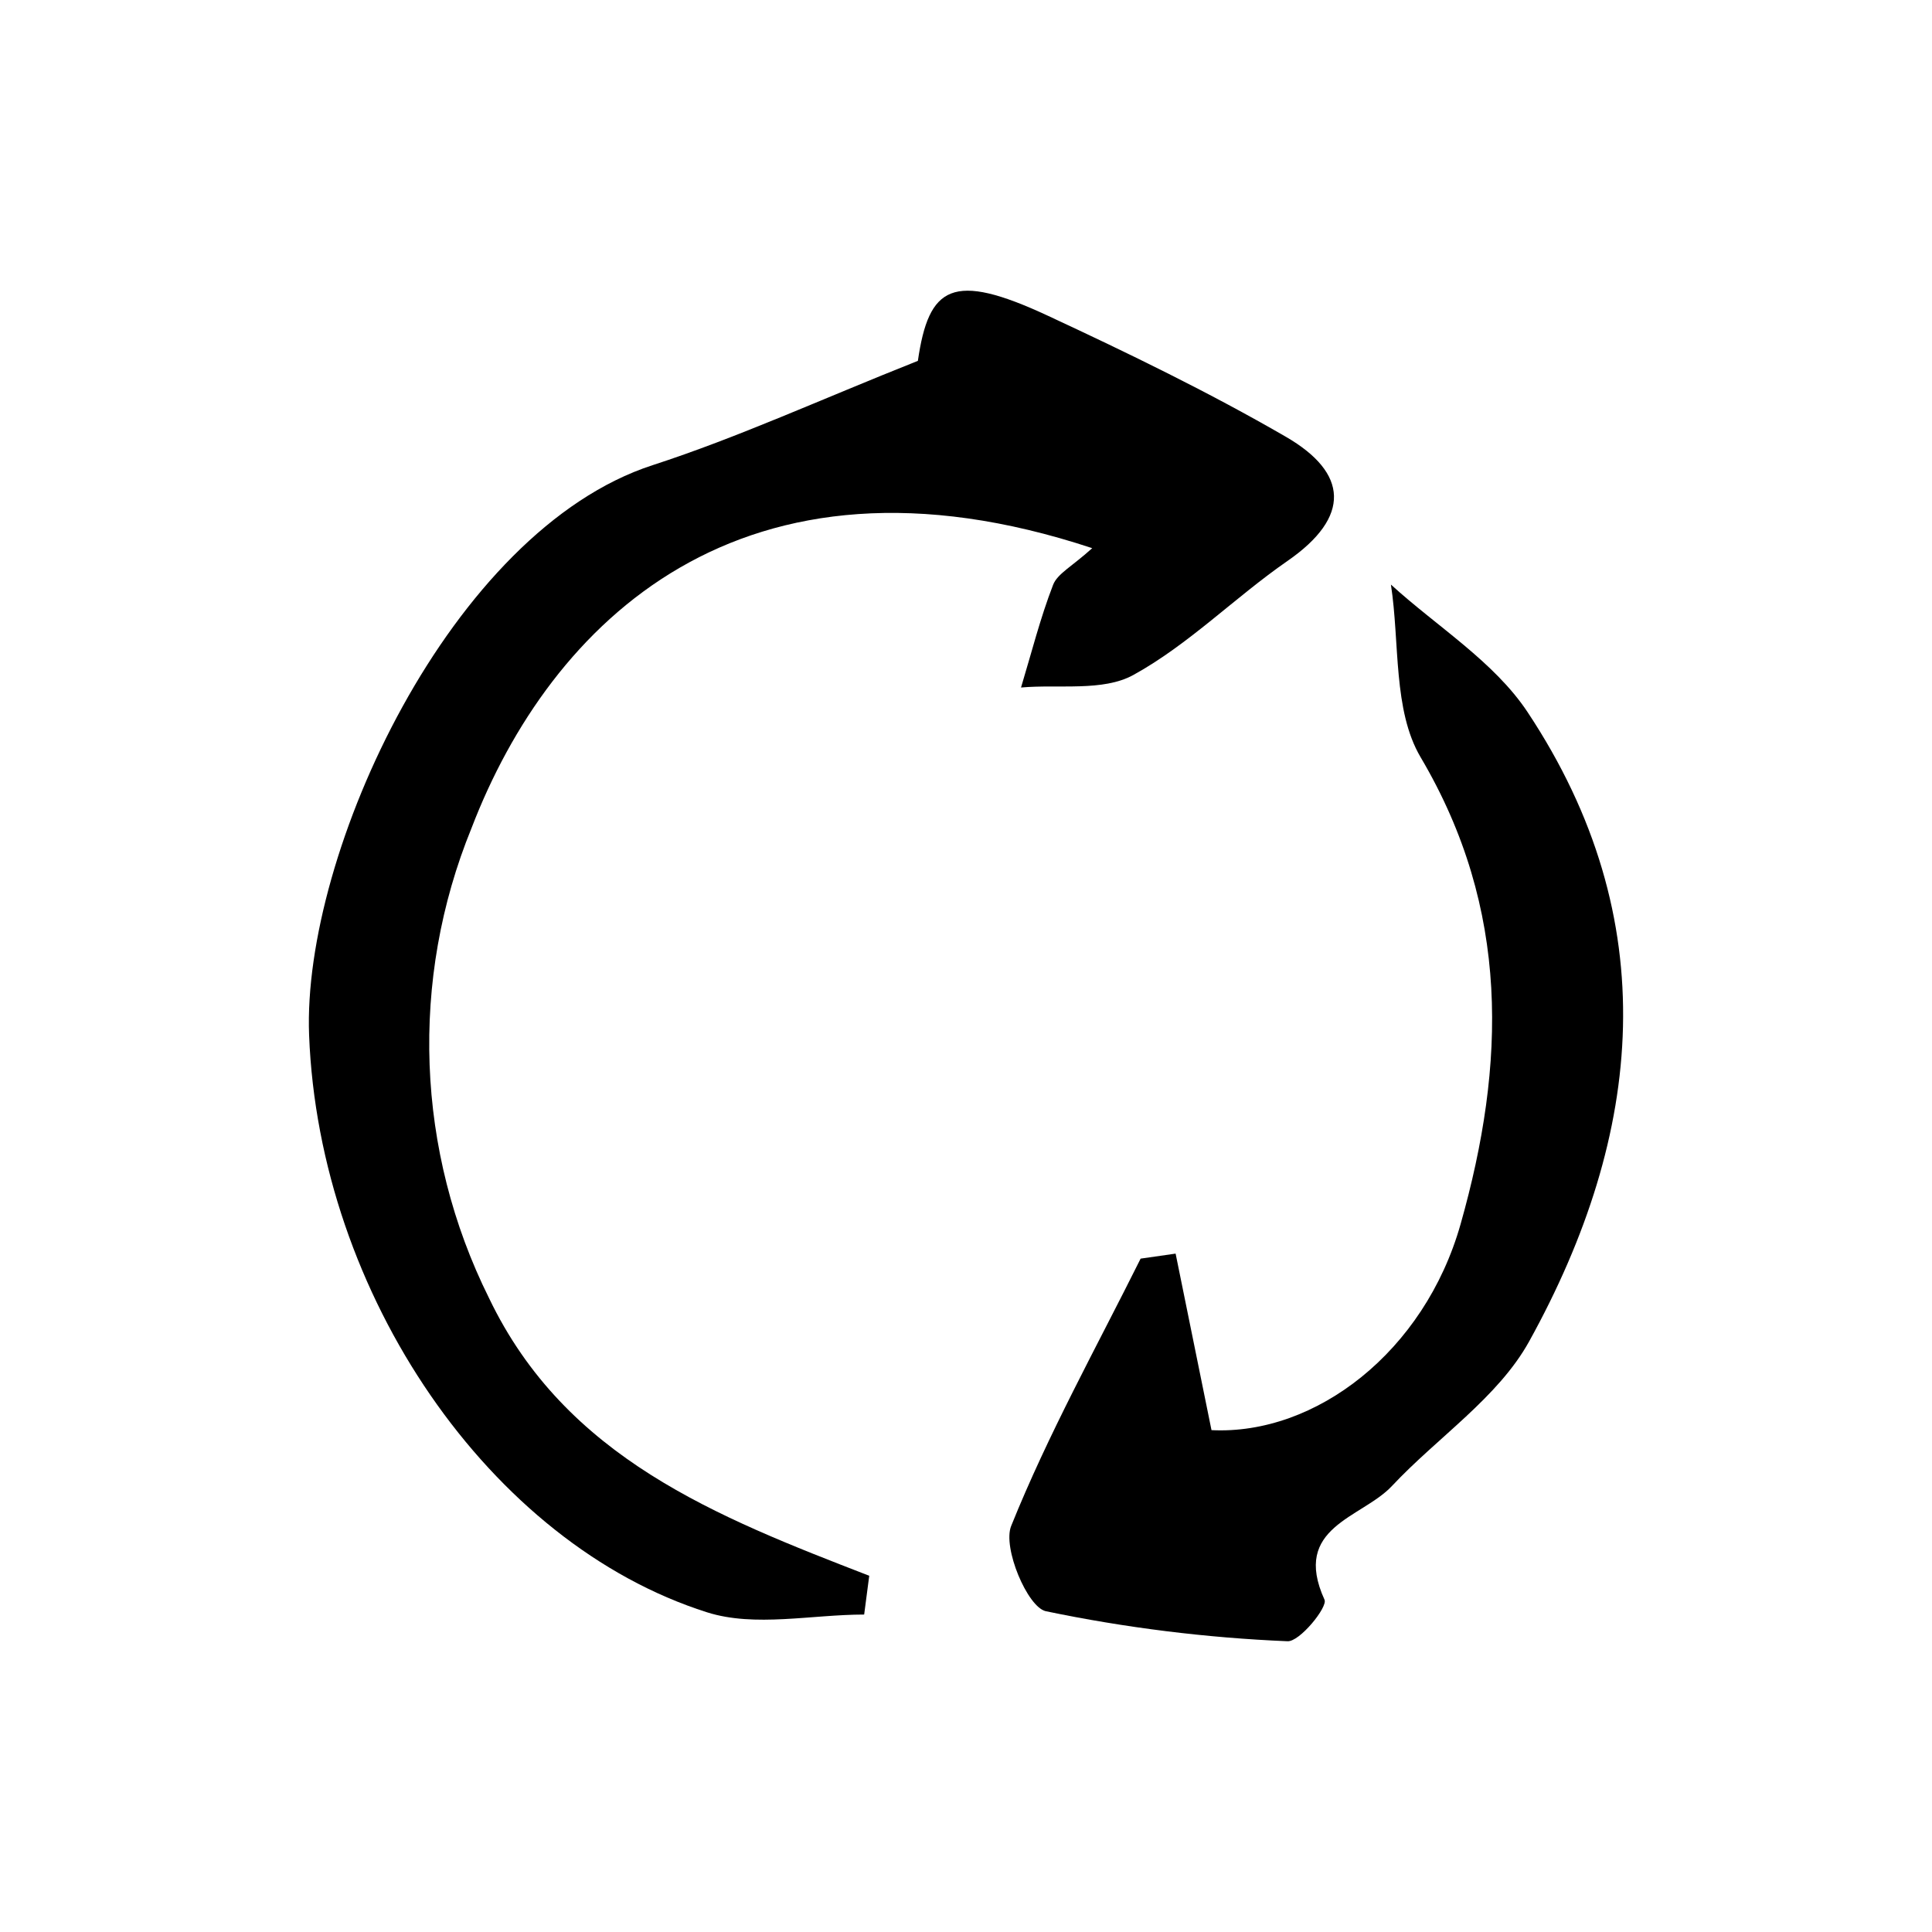 <?xml version="1.0" encoding="UTF-8"?>
<!-- Uploaded to: SVG Repo, www.svgrepo.com, Generator: SVG Repo Mixer Tools -->
<svg fill="#000000" width="800px" height="800px" version="1.1" viewBox="144 144 512 512" xmlns="http://www.w3.org/2000/svg">
 <g>
  <path d="m433.45 289.27c-93.043-30.809-143.66 19.926-164.48 74.156-16.434 40.254-14.754 85.637 4.617 124.56 20.301 42.402 60.391 57.973 100.77 73.609l-1.344 10.277c-13.934 0-28.949 3.422-41.609-0.586-57.516-18.215-102.84-84.223-105.49-152.99-1.859-48.207 37.625-133.68 91.031-151.02 22.656-7.356 44.445-17.375 70.301-27.645 2.887-19.867 9.152-23.723 34.352-12.004 21.418 9.961 42.754 20.305 63.172 32.125 16.523 9.566 17.324 21.211 0.434 32.902-13.941 9.648-26.148 22.129-40.848 30.219-8.086 4.449-19.73 2.43-29.773 3.324 2.754-9.098 5.078-18.363 8.496-27.203 1.152-2.981 5.062-4.902 10.375-9.73z"/>
  <path d="m455.55 476.22c3.129 15.391 6.254 30.781 9.508 46.781 27.539 1.367 56.43-20.723 66.02-54.613 11.965-42.293 13.207-83.438-10.594-123.7-7.363-12.457-5.508-30.355-7.875-45.766 12.242 11.164 27.352 20.426 36.23 33.82 36.41 54.906 30.84 111.72 0.398 166.75-8.246 14.902-24.285 25.414-36.355 38.309-8 8.543-26.676 10.809-17.871 30.145 0.891 1.957-6.609 11.207-9.82 11-21.543-0.902-42.973-3.566-64.078-7.969-4.844-1.133-11.457-16.836-9.145-22.574 9.77-24.285 22.598-47.344 34.309-70.852z"/>
 </g>
</svg>